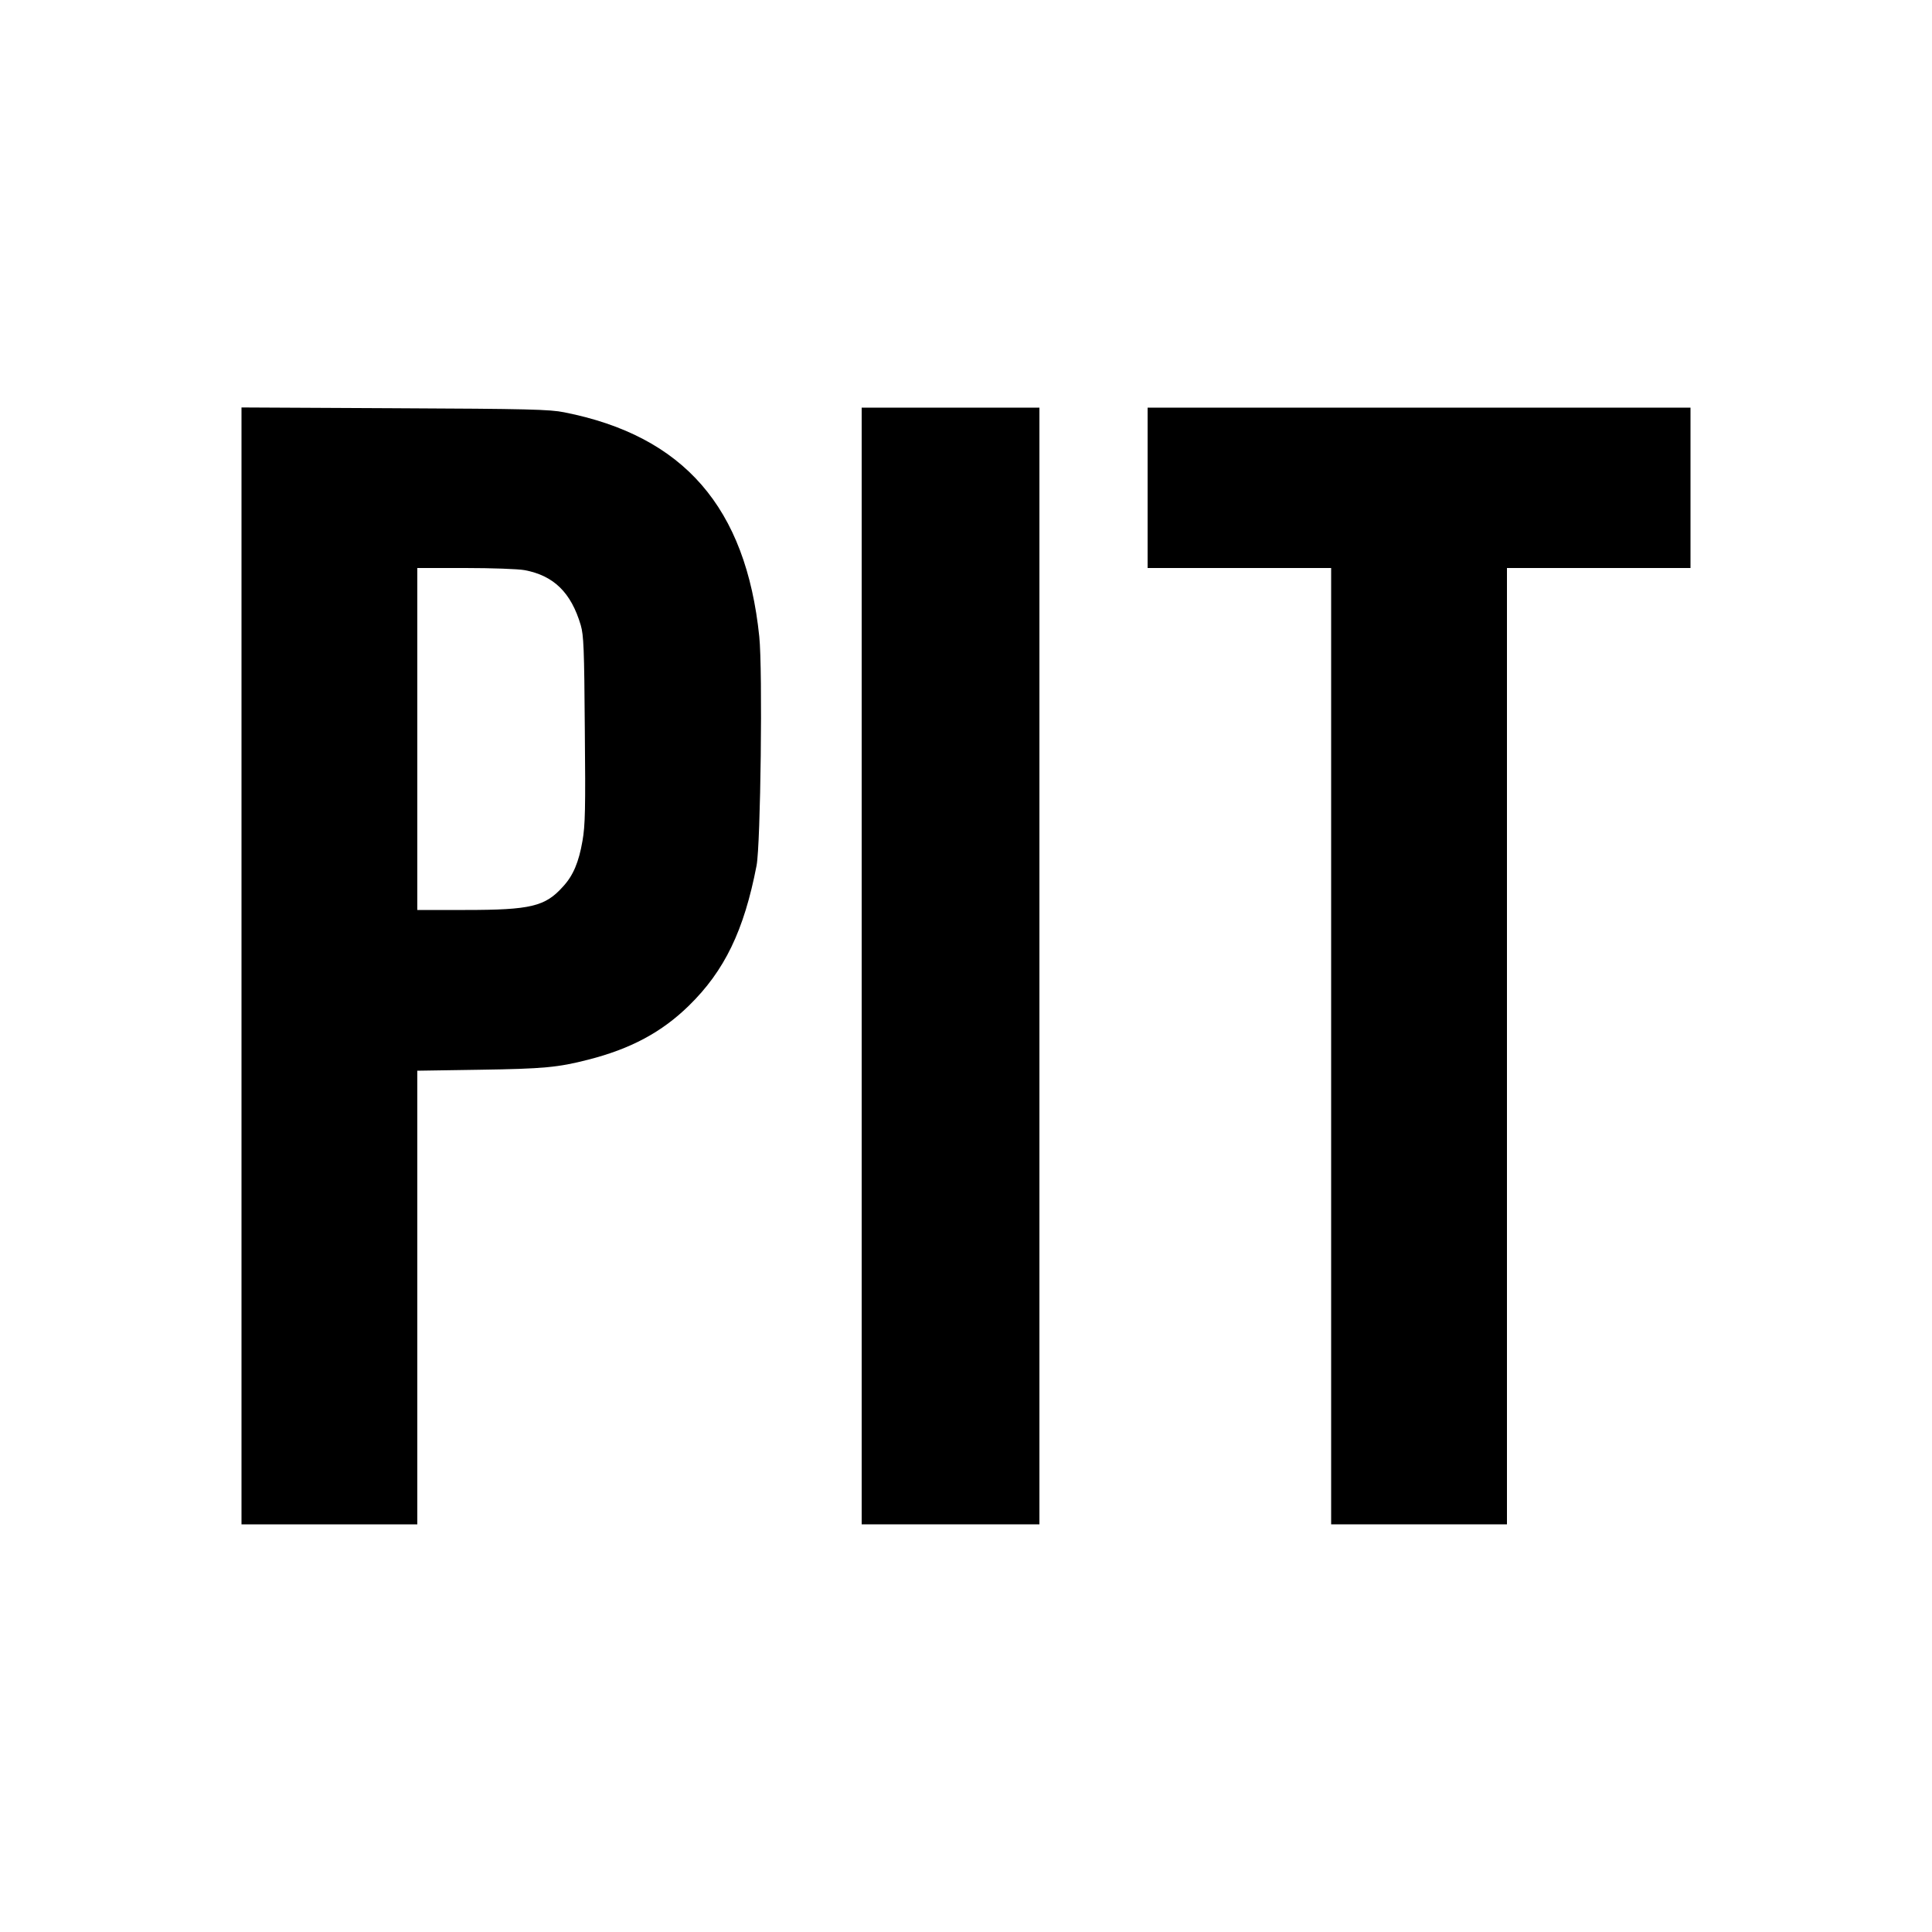 <?xml version="1.0" standalone="no"?>
<!DOCTYPE svg PUBLIC "-//W3C//DTD SVG 20010904//EN"
 "http://www.w3.org/TR/2001/REC-SVG-20010904/DTD/svg10.dtd">
<svg version="1.0" xmlns="http://www.w3.org/2000/svg"
 width="1000pt" height="1000pt" viewBox="0 0 1000 1000"
 preserveAspectRatio="xMidYMid meet">
<g transform="translate(0,1000) scale(0.1,-0.1)"
fill="#000000" stroke="none">
<path d="M1250 5001 l0 -2891 455 0 455 0 0 1174 0 1174 323 5 c331 5 405 12
561 52 220 56 381 142 522 280 184 180 285 388 350 725 21 110 32 1011 14
1185 -69 669 -391 1039 -1010 1161 -74 15 -187 18 -877 21 l-793 4 0 -2890z
m1465 2048 c151 -28 241 -116 291 -285 15 -52 18 -119 21 -541 4 -410 2 -495
-12 -575 -19 -110 -48 -180 -101 -237 -92 -103 -167 -121 -506 -121 l-248 0 0
885 0 885 248 0 c137 0 275 -5 307 -11z"/>
<path d="M4460 5000 l0 -2890 460 0 460 0 0 2890 0 2890 -460 0 -460 0 0
-2890z"/>
<path d="M5940 7475 l0 -415 475 0 475 0 0 -2475 0 -2475 455 0 455 0 0 2475
0 2475 475 0 475 0 0 415 0 415 -1405 0 -1405 0 0 -415z"/>
</g>
</svg>
